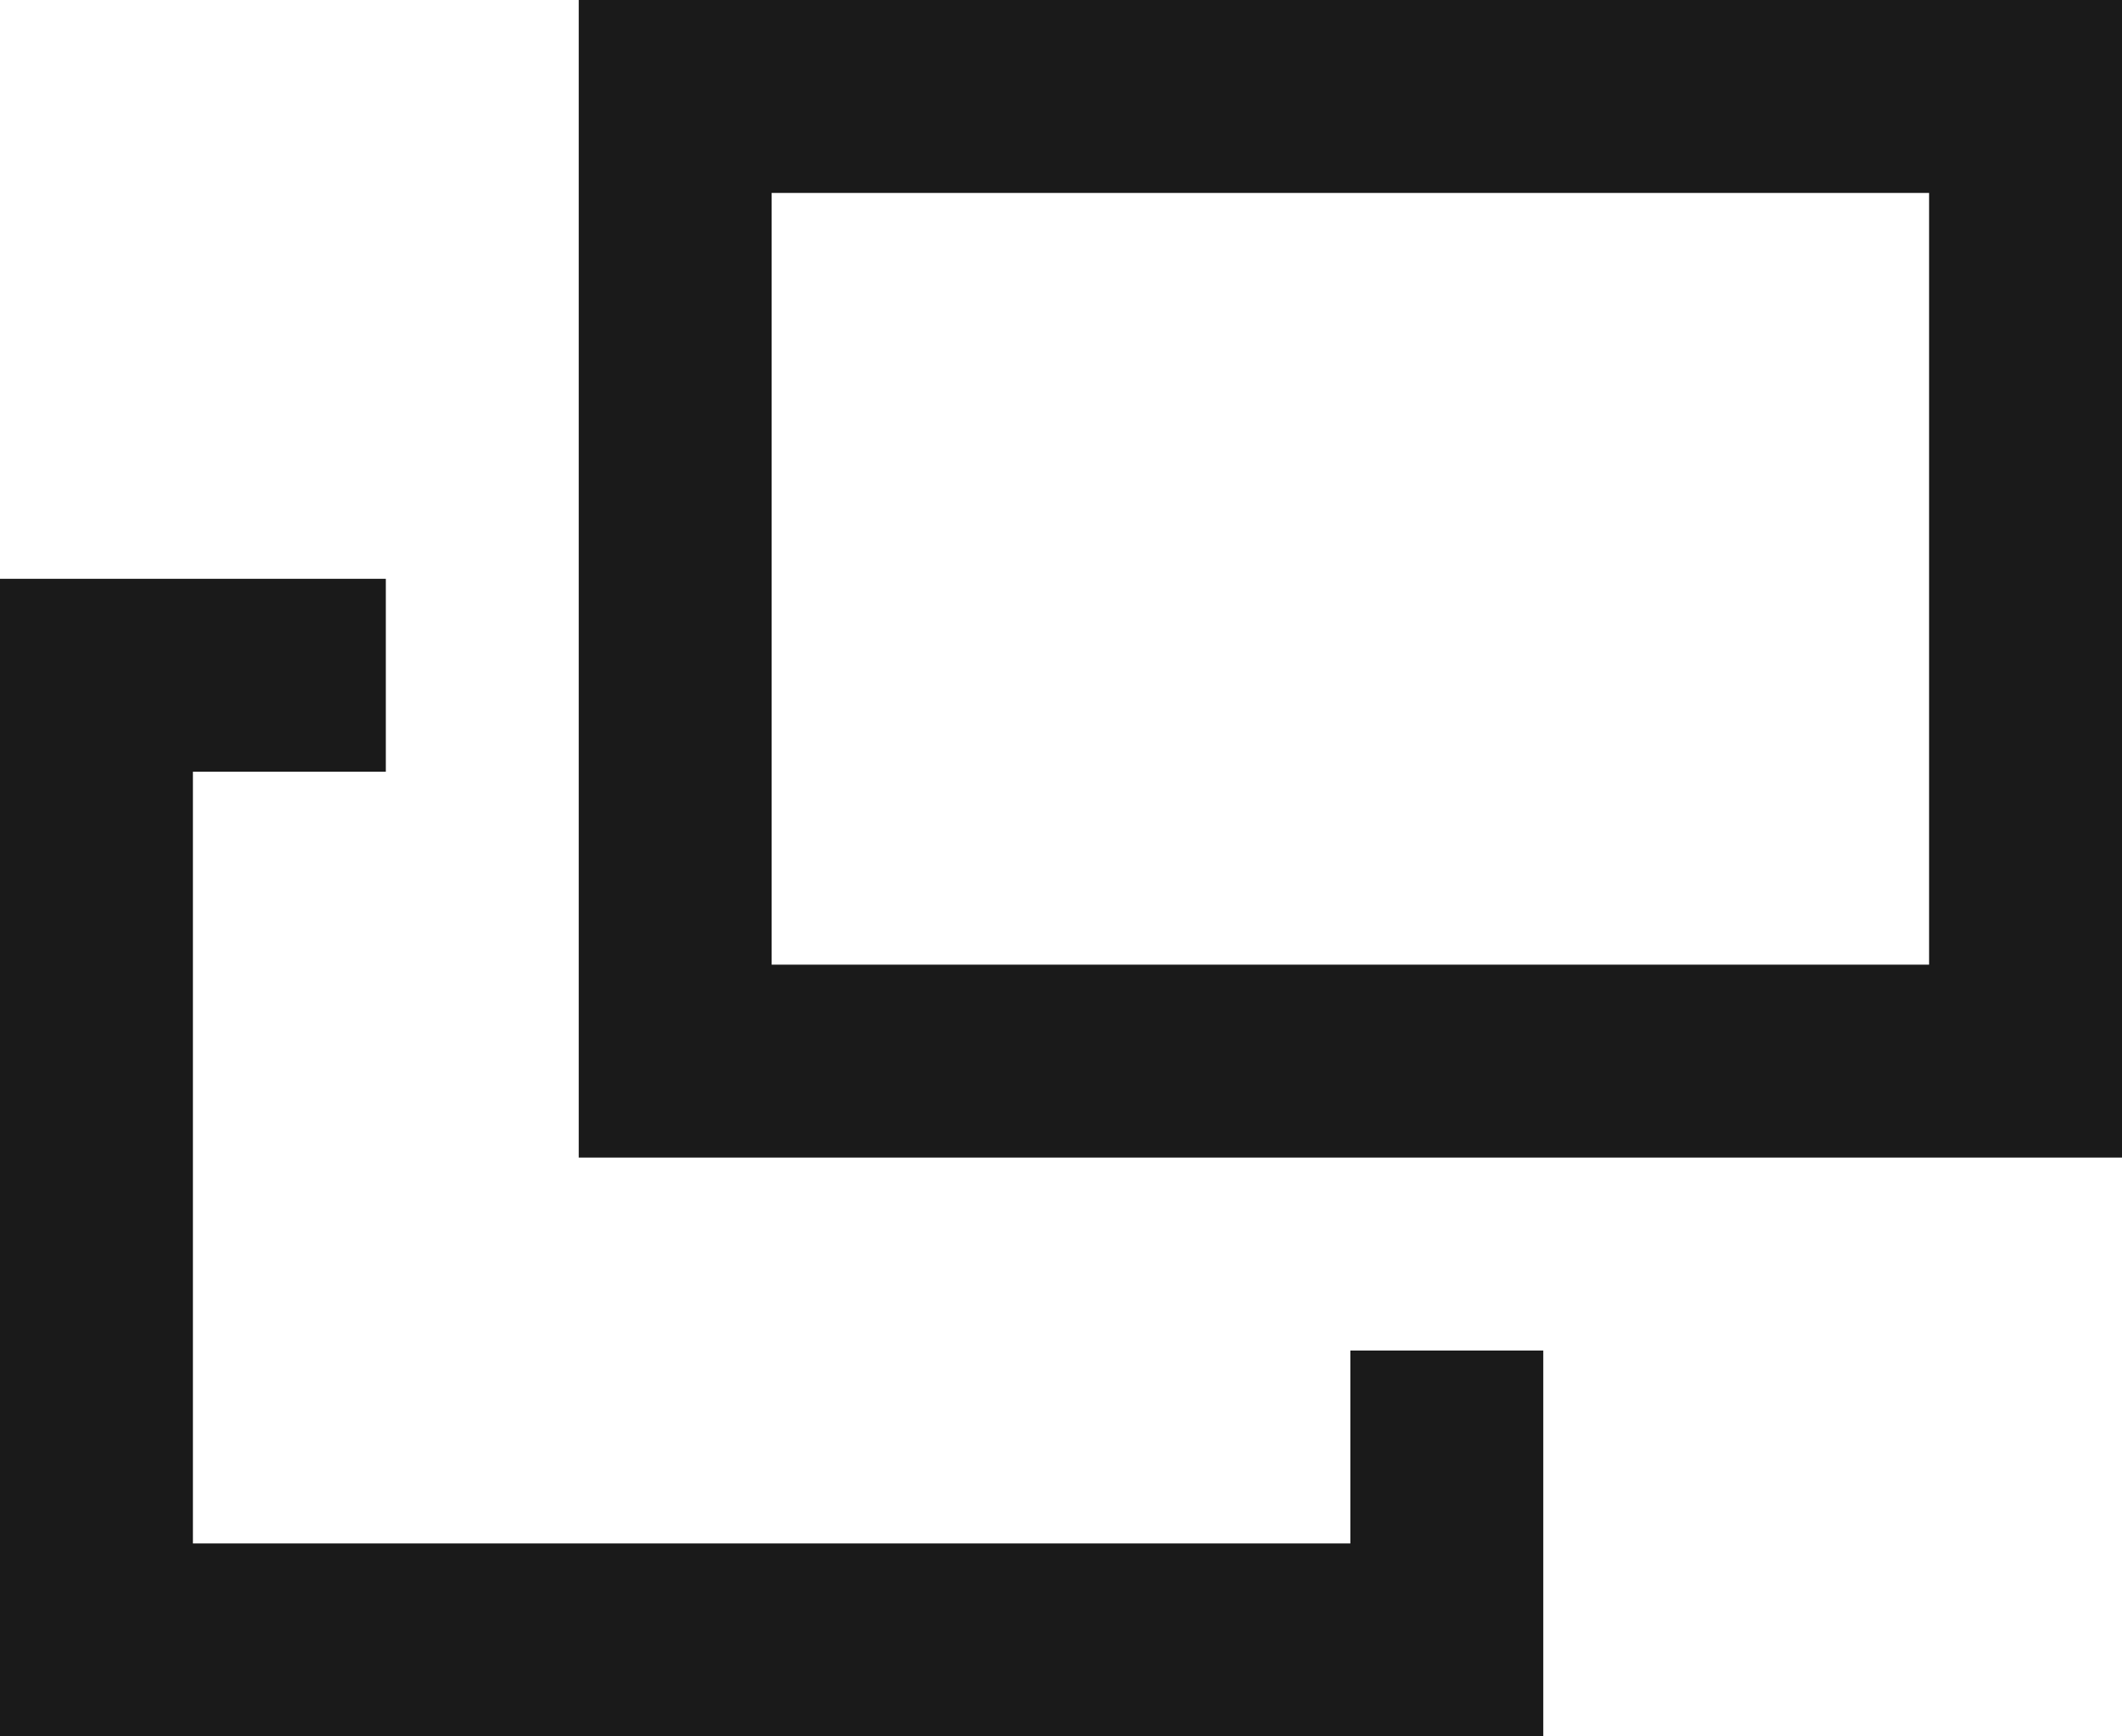 <svg height="9" viewBox="0 0 11 9" width="11" xmlns="http://www.w3.org/2000/svg"><g fill="#1a1a1a"><path d="m7 8h-6v-4h1v-1h-1-1v1 4 1h1 6 1v-2h-1z"/><path d="m10 0h-7v6h8v-6zm0 5h-6v-4h6z"/></g></svg>